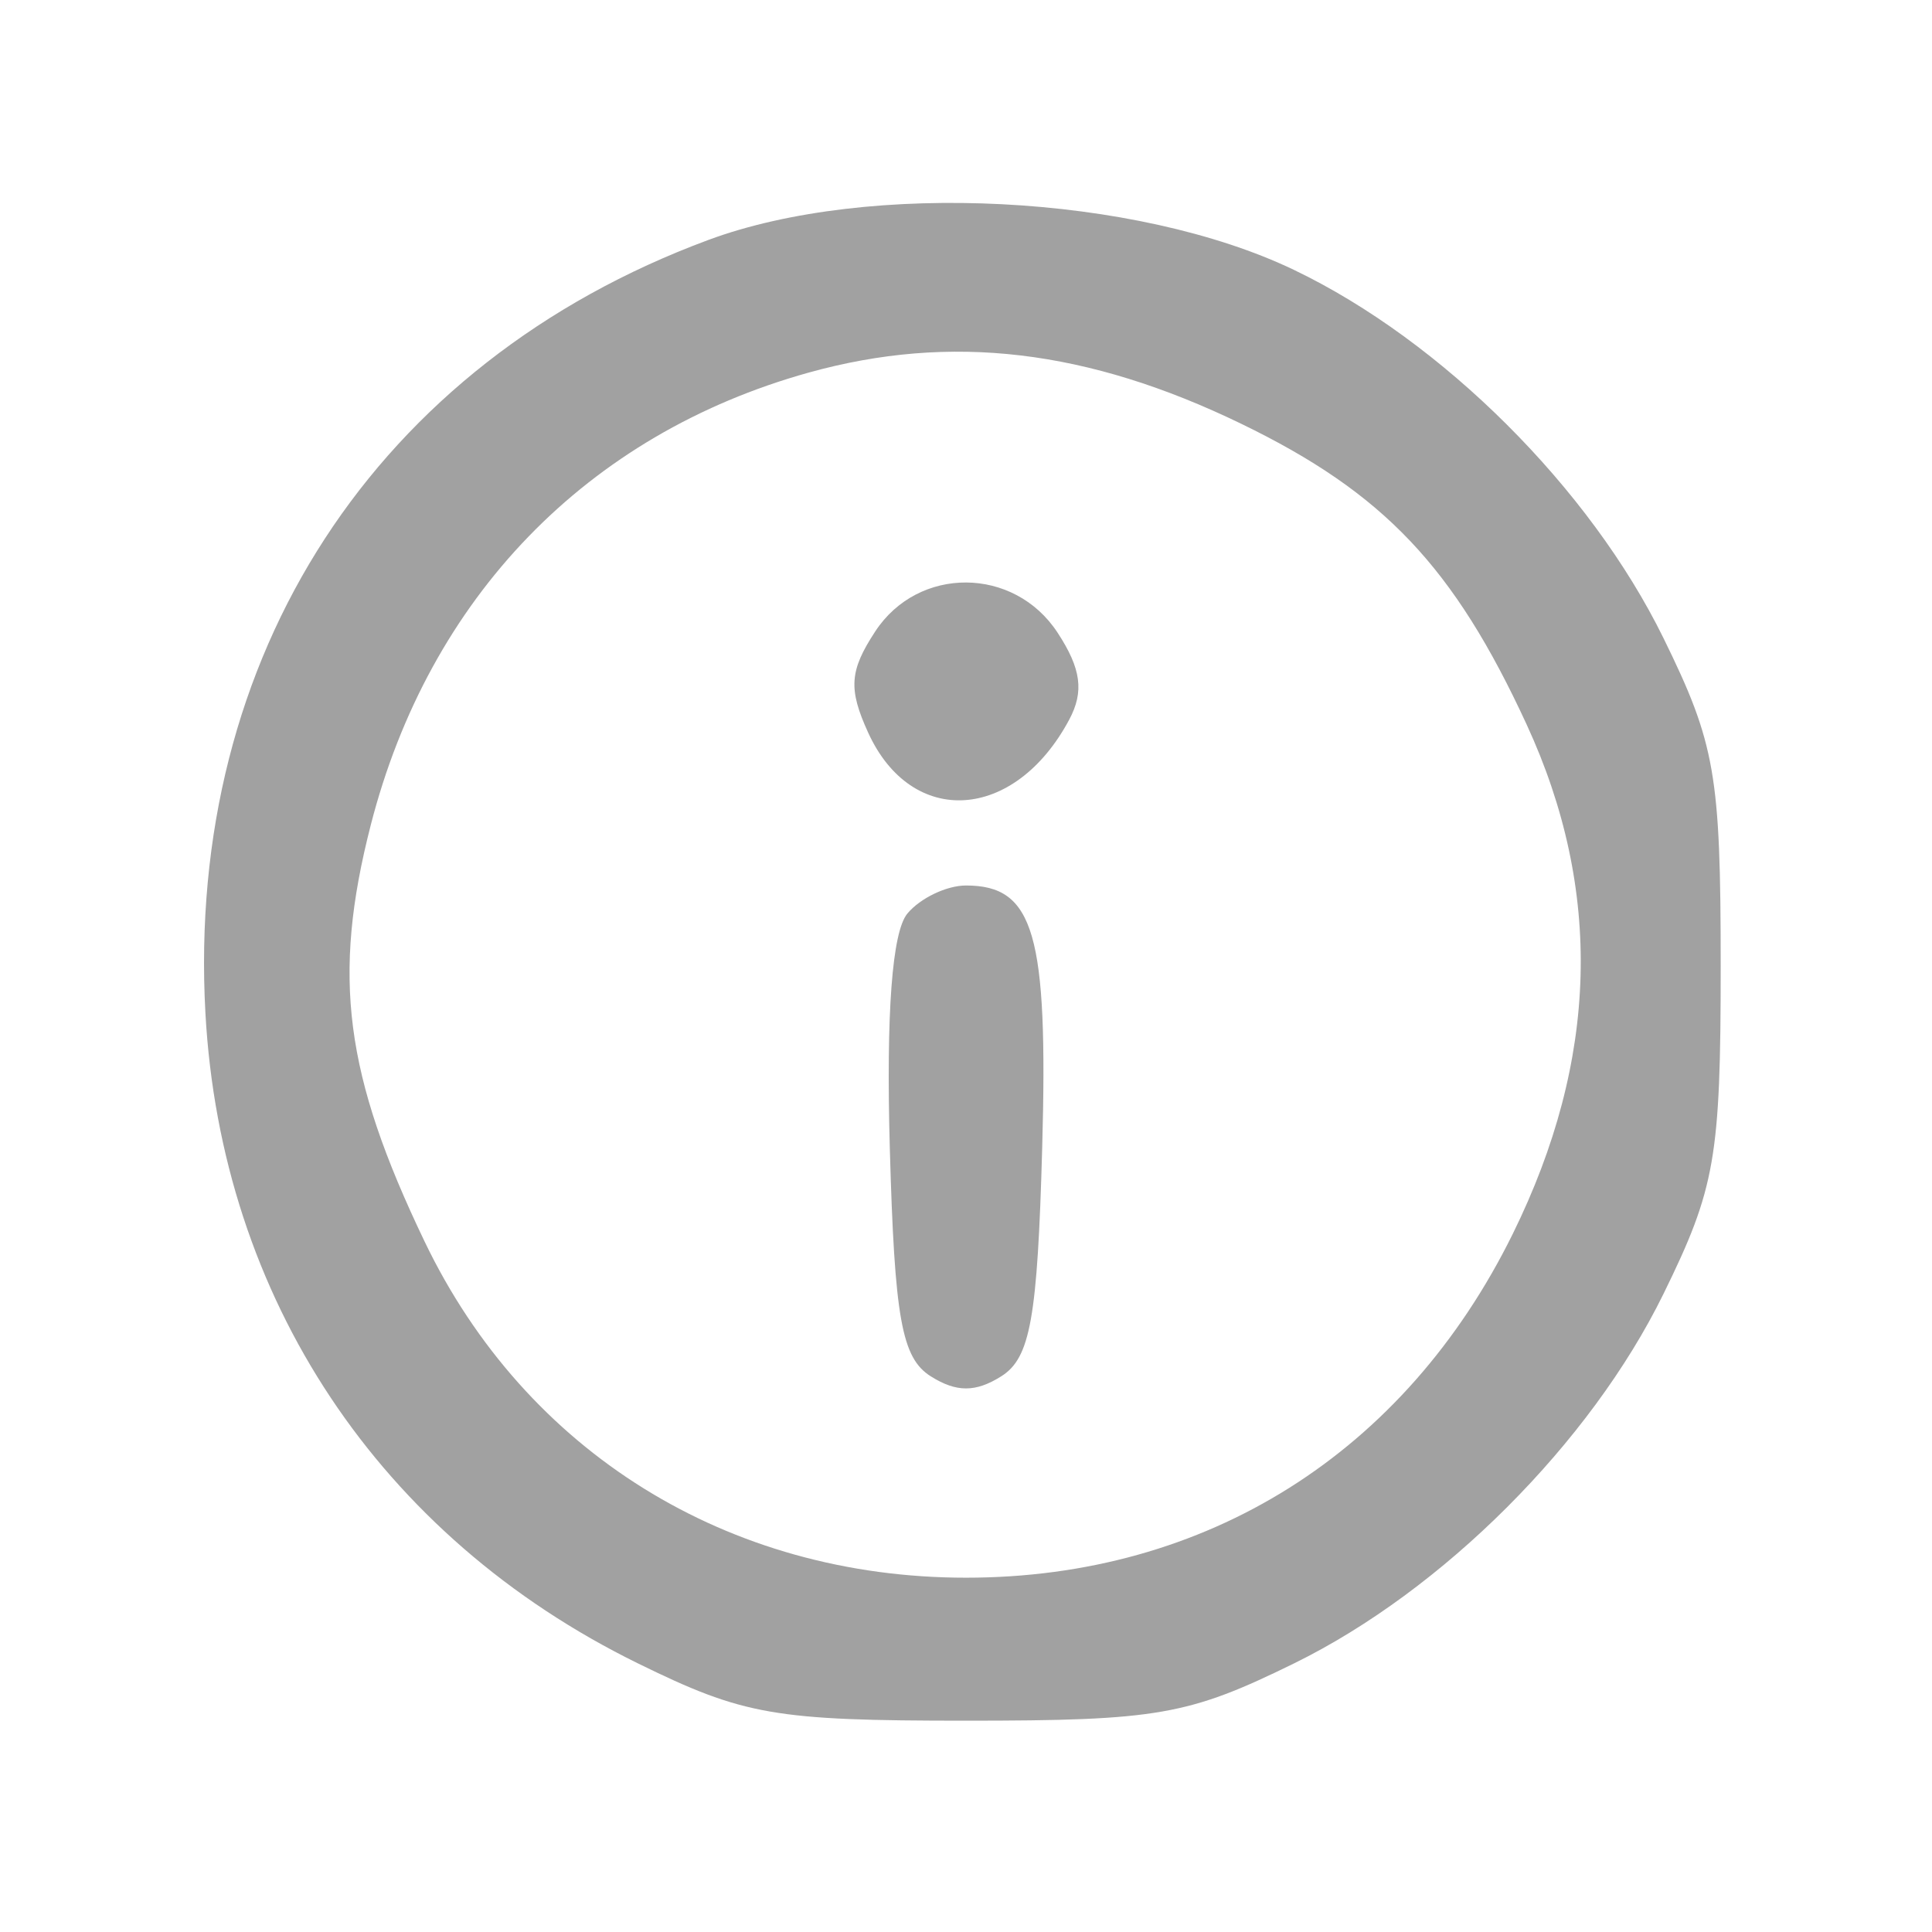 <?xml version="1.0" encoding="UTF-8"?> <svg xmlns="http://www.w3.org/2000/svg" width="96" height="96" viewBox="0 0 96 96" version="1.1"><path d="M 35.198 11.923 C 18.682 18.043, 9.231 32.572, 10.207 50.338 C 10.986 64.510, 18.864 76.355, 31.703 82.655 C 36.956 85.233, 38.486 85.500, 48 85.500 C 57.514 85.500, 59.044 85.233, 64.297 82.655 C 71.695 79.025, 79.025 71.695, 82.655 64.297 C 85.233 59.044, 85.500 57.514, 85.500 48 C 85.500 38.486, 85.233 36.956, 82.655 31.703 C 79.003 24.261, 71.653 16.937, 64.297 13.411 C 56.450 9.648, 43.167 8.969, 35.198 11.923 M 40.186 18.513 C 29.168 21.579, 21.319 29.690, 18.420 41.007 C 16.491 48.534, 17.121 53.397, 21.097 61.688 C 26.112 72.146, 36.175 78.395, 48 78.395 C 59.958 78.395, 69.808 72.198, 75.174 61.299 C 79.430 52.652, 79.658 44.236, 75.858 36 C 72.242 28.165, 68.759 24.492, 61.688 21.063 C 54.049 17.358, 47.242 16.550, 40.186 18.513 M 43.489 31.377 C 42.210 33.328, 42.147 34.229, 43.137 36.401 C 45.300 41.148, 50.419 40.822, 53.126 35.765 C 53.876 34.363, 53.725 33.229, 52.548 31.433 C 50.389 28.138, 45.630 28.109, 43.489 31.377 M 45.086 45.396 C 44.329 46.308, 44.027 50.344, 44.214 57.040 C 44.450 65.513, 44.803 67.478, 46.250 68.389 C 47.524 69.190, 48.476 69.190, 49.750 68.389 C 51.197 67.478, 51.550 65.513, 51.786 57.040 C 52.083 46.409, 51.384 44, 48 44 C 47.035 44, 45.724 44.628, 45.086 45.396" stroke="none" fill="#a1a1a1" fill-rule="evenodd"></path><path d="" stroke="none" fill="#a8a4a4" fill-rule="evenodd"></path></svg> 